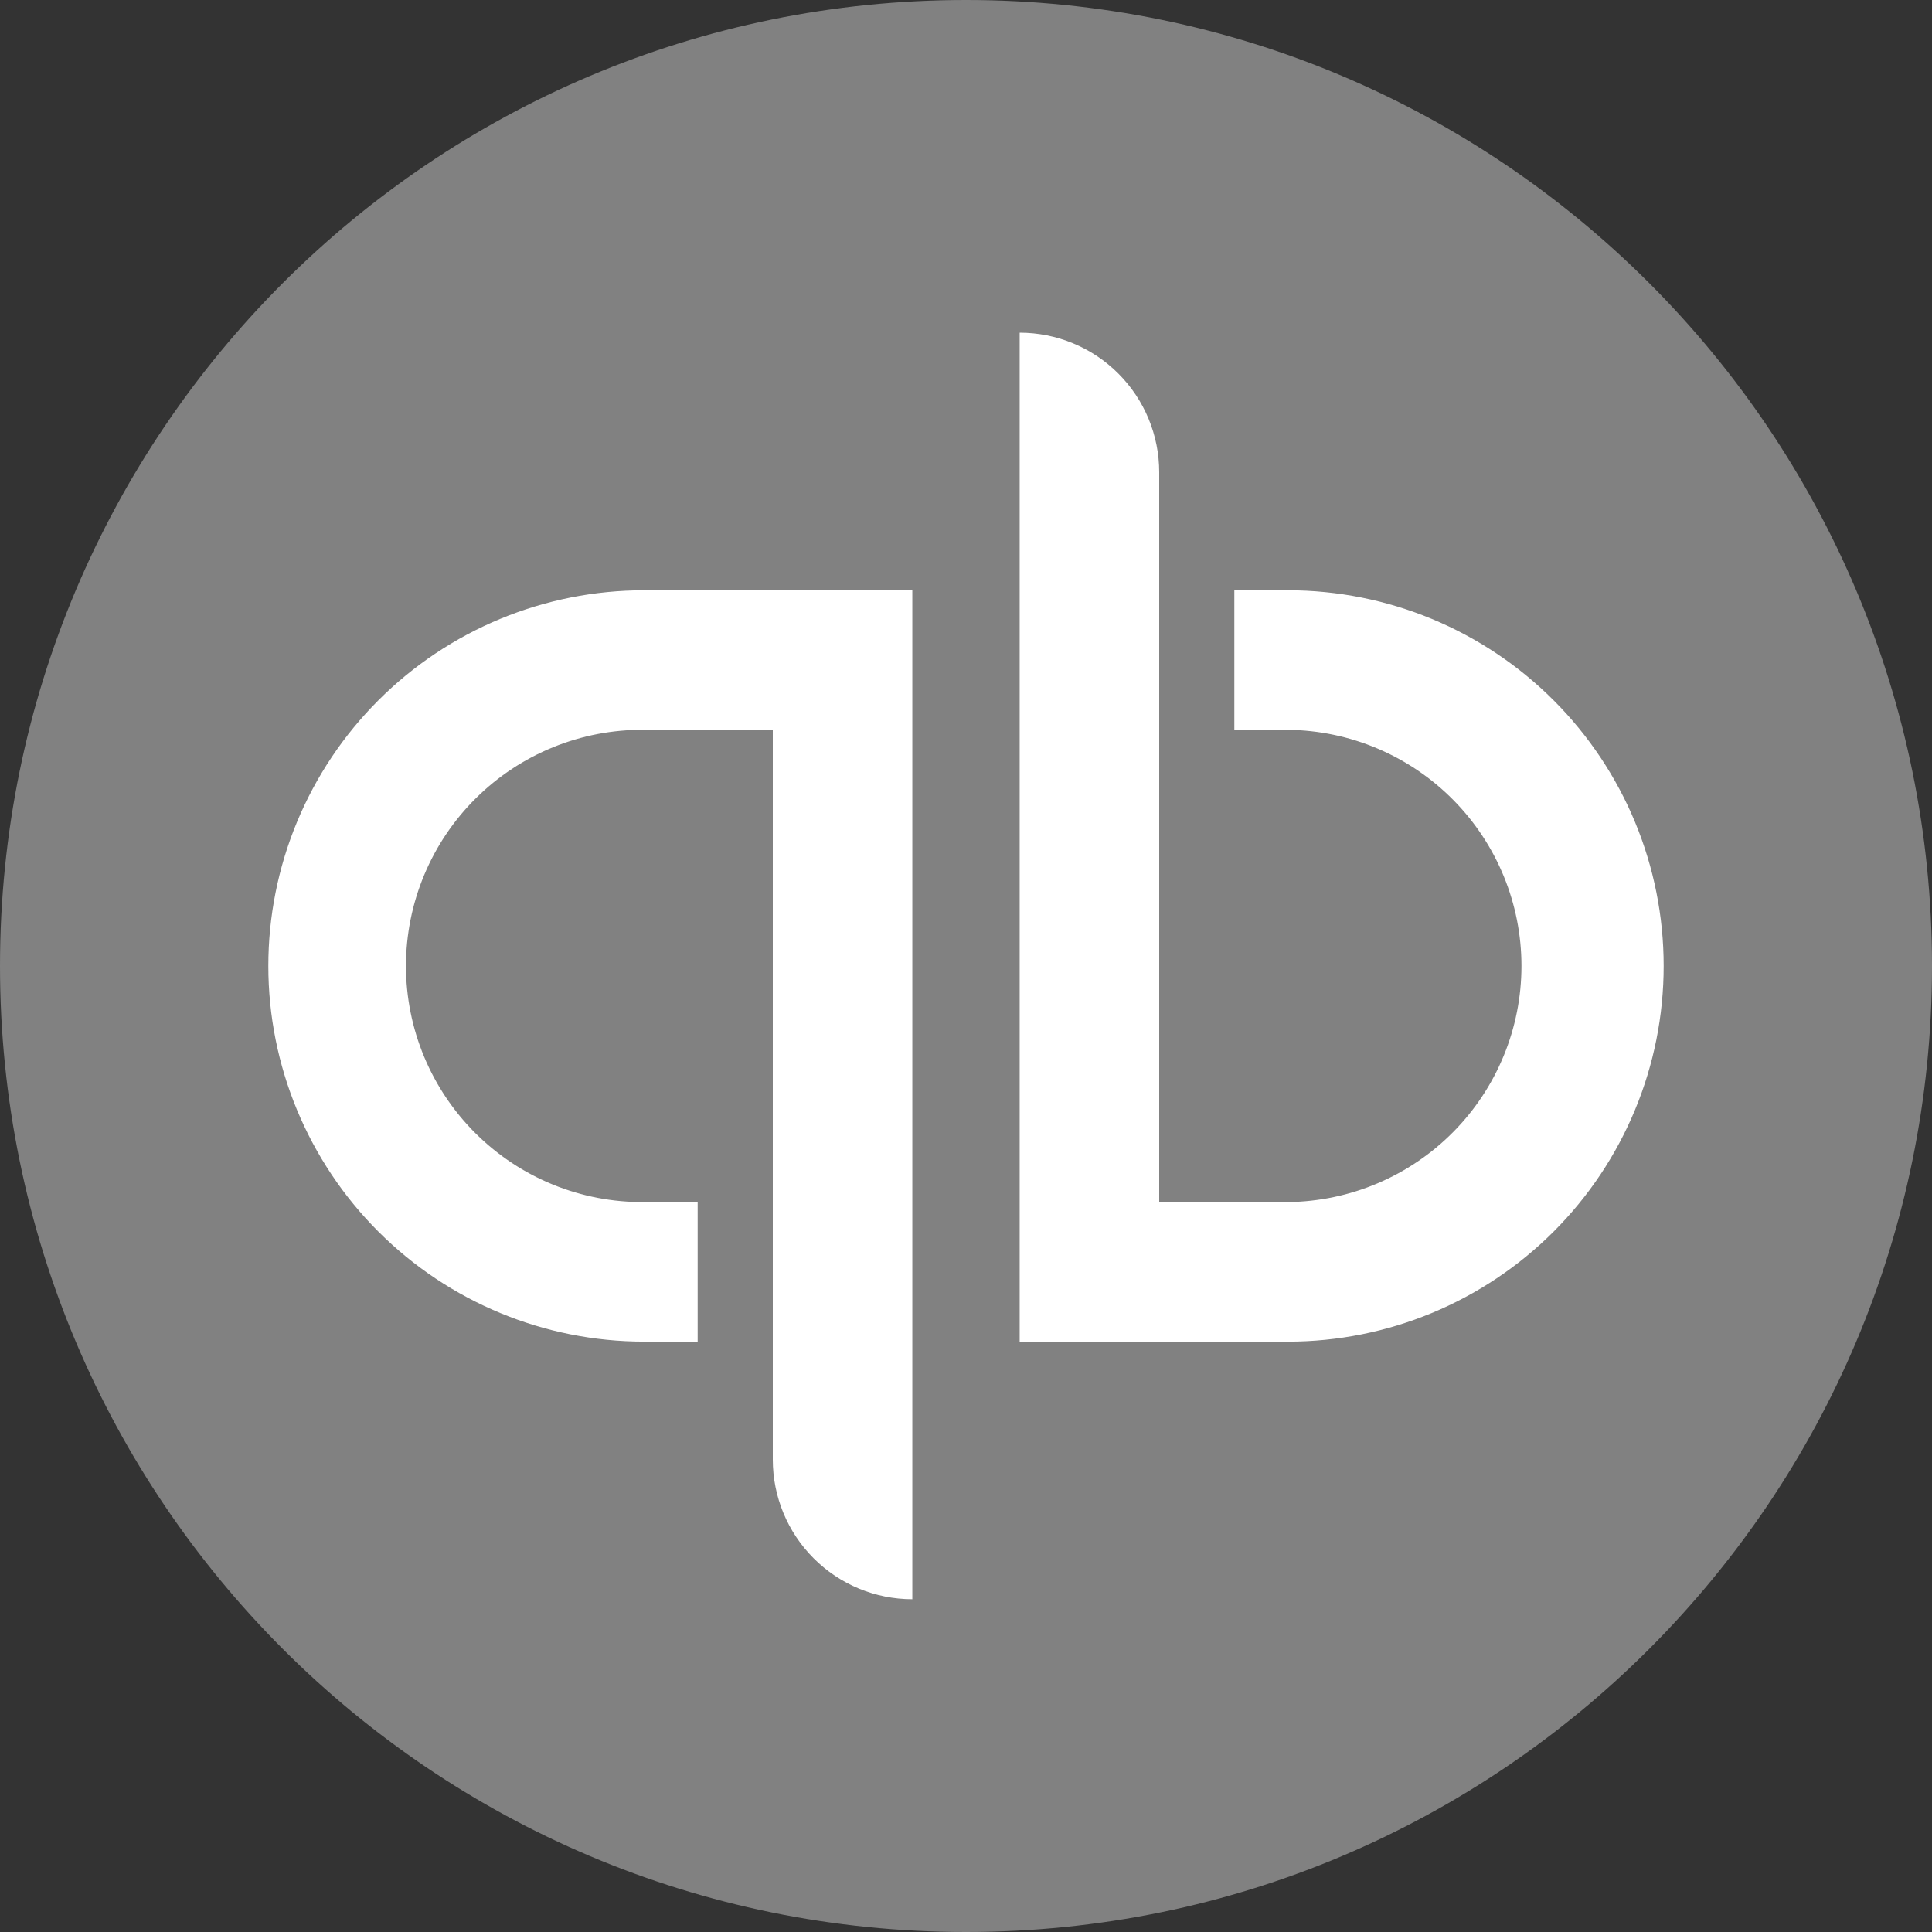 <svg xmlns="http://www.w3.org/2000/svg" width="144" height="144" viewBox="0 0 144 144" fill="none"><rect x="0" y="0" width="144" height="144" fill="#333333" stroke="none"/><g clip-path="url(#clip0_174_1289)"><path d="M72 144C111.764 144 144 111.764 144 72C144 32.236 111.764 0 72 0C32.236 0 0 32.236 0 72C0 111.764 32.236 144 72 144Z" fill="#818181"></path><path d="M20 71.996C20 79.422 22.95 86.544 28.201 91.795C33.452 97.046 40.574 99.996 48 99.996H52V89.596H48C45.677 89.614 43.373 89.173 41.222 88.297C39.07 87.421 37.113 86.127 35.464 84.491C33.815 82.855 32.505 80.908 31.612 78.764C30.719 76.619 30.259 74.319 30.259 71.996C30.259 69.672 30.719 67.372 31.612 65.228C32.505 63.083 33.815 61.137 35.464 59.501C37.113 57.864 39.07 56.571 41.222 55.695C43.373 54.819 45.677 54.377 48 54.396H57.6V108.796C57.601 111.554 58.697 114.199 60.647 116.149C62.597 118.099 65.242 119.196 67.999 119.197V43.996H48C44.323 43.996 40.682 44.72 37.285 46.127C33.888 47.534 30.801 49.597 28.201 52.197C25.6 54.797 23.538 57.884 22.131 61.281C20.723 64.678 20 68.319 20 71.996ZM95.999 43.996H92V54.397H95.999C100.633 54.449 105.058 56.326 108.316 59.621C111.574 62.916 113.401 67.363 113.401 71.996C113.401 76.63 111.574 81.076 108.316 84.371C105.058 87.666 100.633 89.543 95.999 89.596H86.4V35.197C86.4 33.832 86.131 32.479 85.609 31.217C85.086 29.956 84.32 28.809 83.354 27.843C82.389 26.877 81.242 26.111 79.98 25.589C78.719 25.066 77.366 24.797 76 24.797V99.998H95.999C103.426 99.998 110.548 97.047 115.799 91.796C121.05 86.545 124 79.424 124 71.997C124 64.571 121.05 57.449 115.799 52.198C110.548 46.947 103.426 43.996 95.999 43.996Z" fill="white"></path></g><defs><clipPath id="clip0_174_1289"><rect width="144" height="144" fill="white"></rect></clipPath></defs></svg>